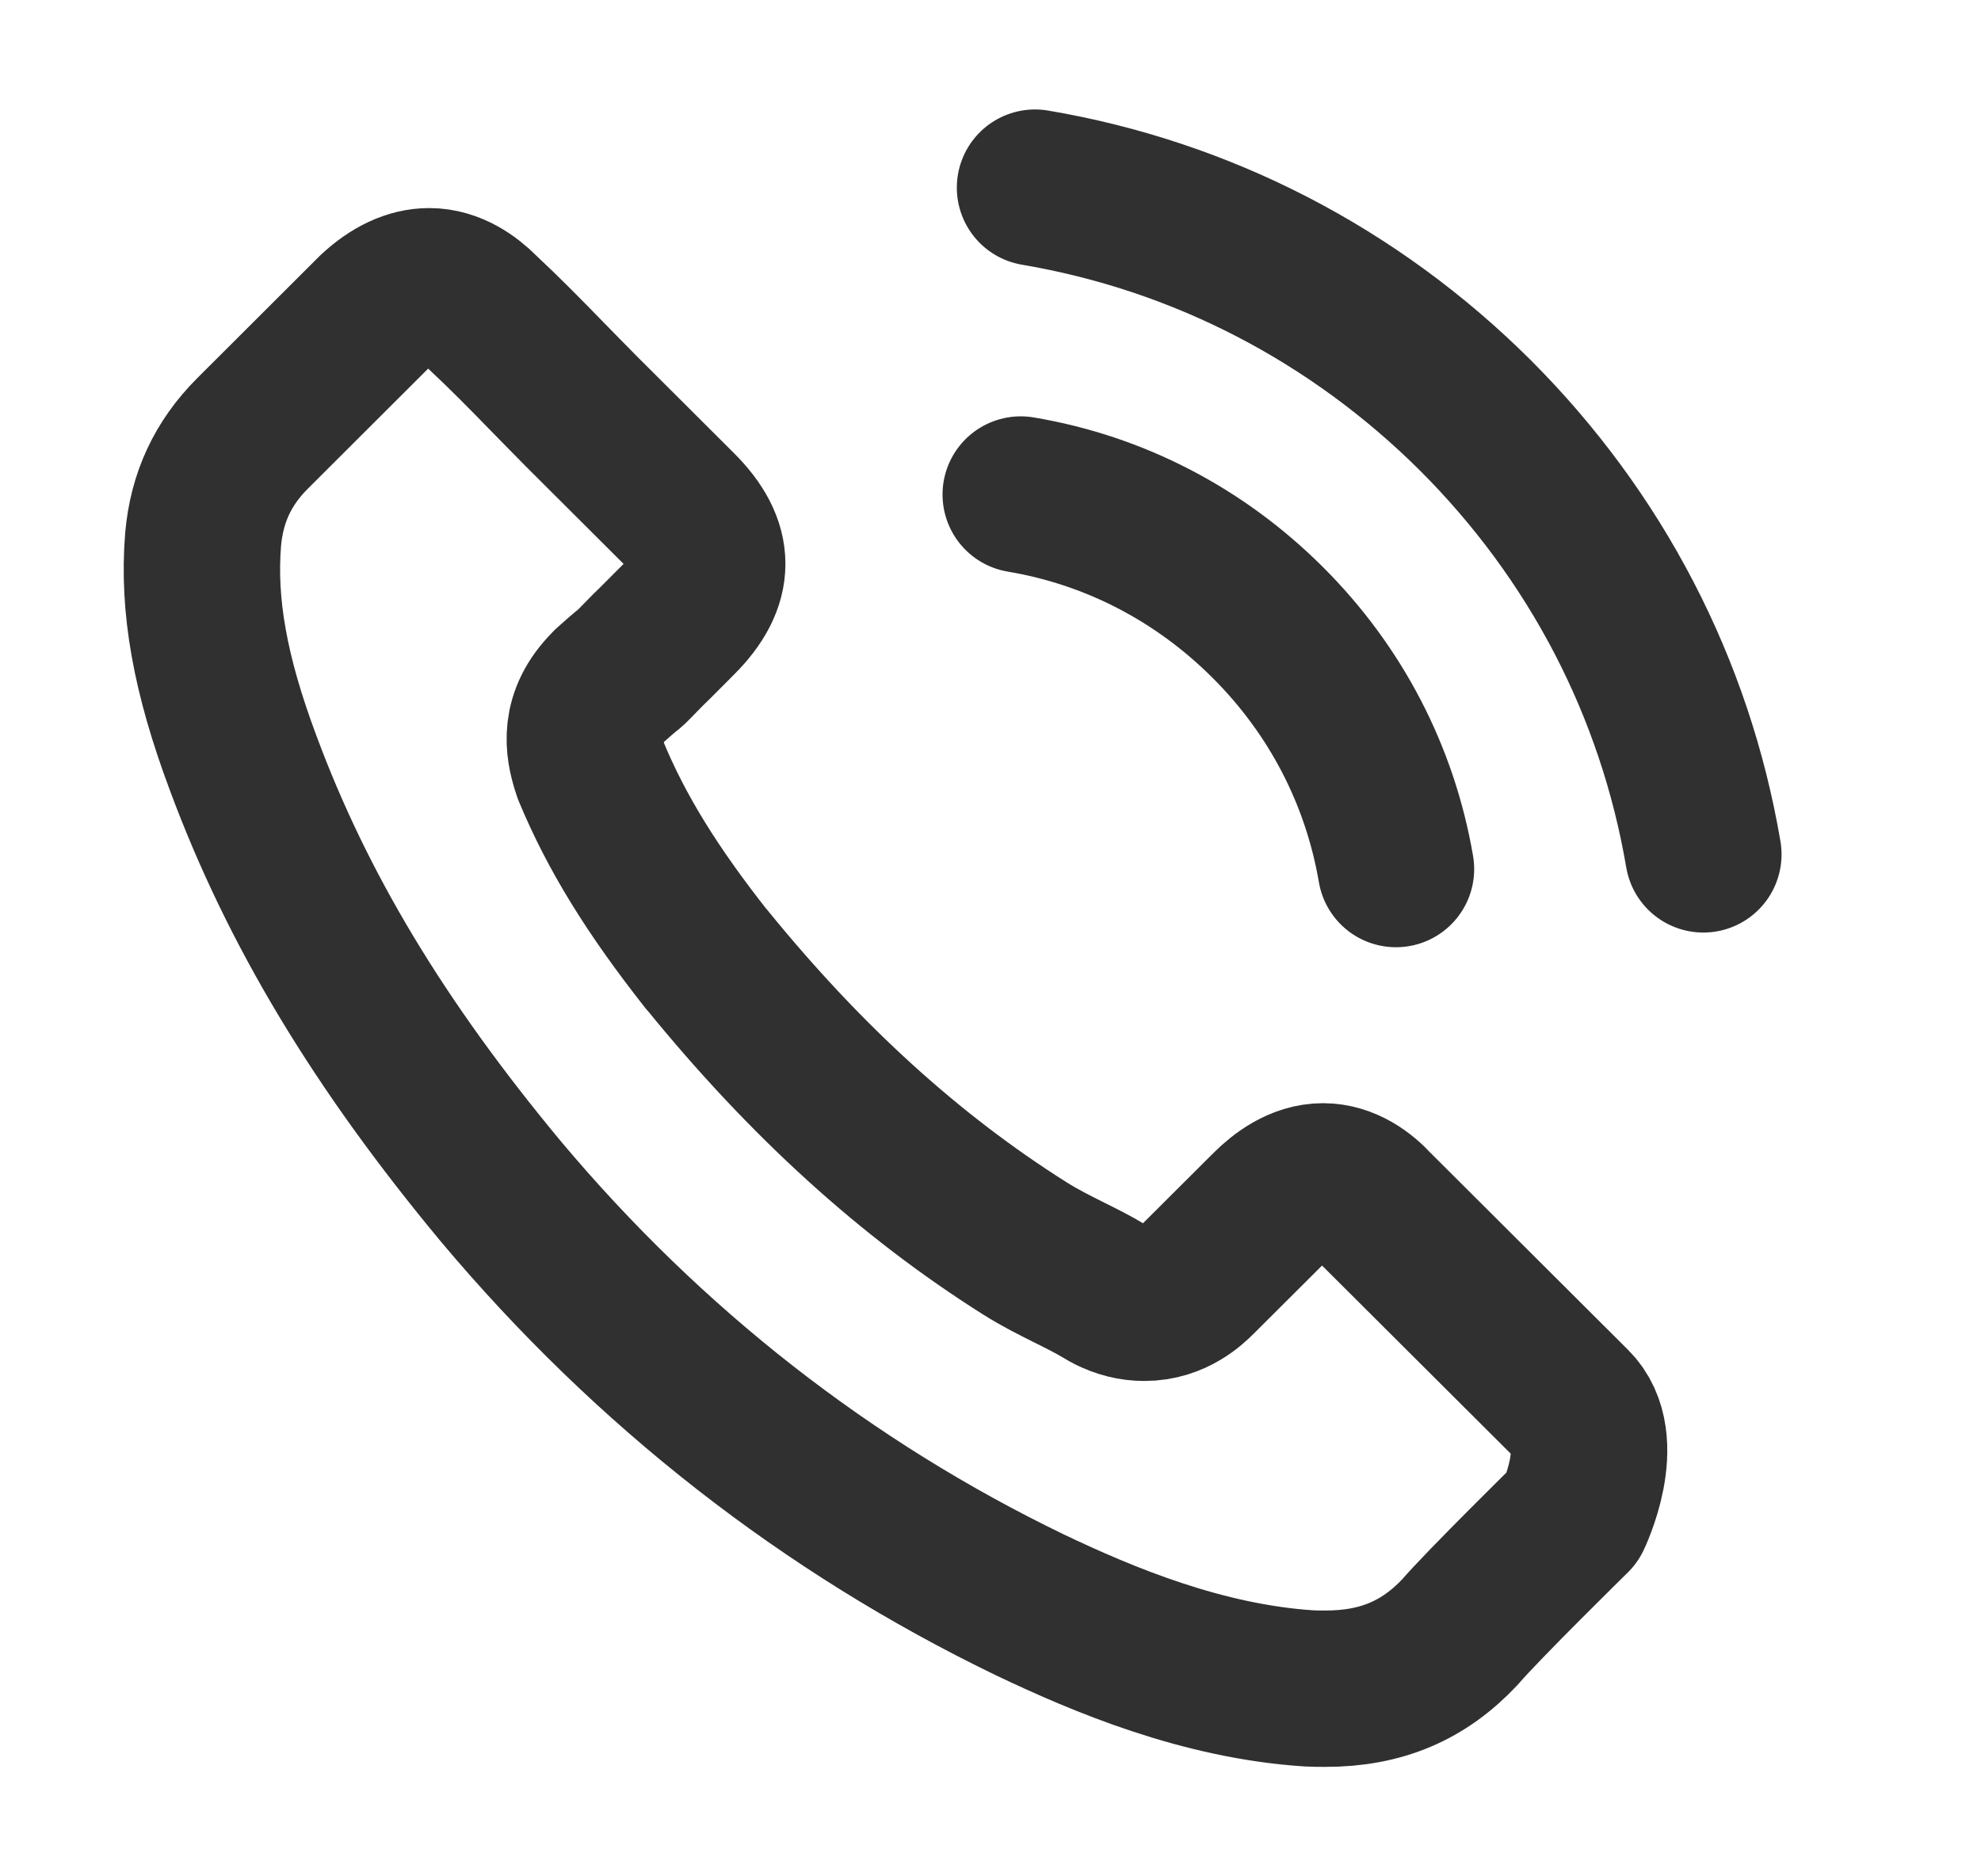 <?xml version="1.0" encoding="UTF-8"?> <svg xmlns="http://www.w3.org/2000/svg" width="19" height="18" viewBox="0 0 19 18" fill="none"><path d="M9.79 4.744C10.69 4.895 11.507 5.32 12.16 5.972C12.812 6.623 13.235 7.439 13.389 8.337M9.927 1.8C11.528 2.071 12.988 2.828 14.149 3.983C15.309 5.142 16.065 6.599 16.337 8.196M15.086 14.551C15.086 14.551 14.217 15.405 14.004 15.655C13.657 16.025 13.249 16.2 12.713 16.2C12.661 16.2 12.606 16.2 12.555 16.197C11.535 16.131 10.587 15.734 9.876 15.395C7.932 14.455 6.225 13.122 4.806 11.432C3.635 10.023 2.852 8.721 2.333 7.322C2.013 6.469 1.897 5.804 1.948 5.176C1.983 4.775 2.137 4.443 2.422 4.158L3.593 2.989C3.762 2.832 3.94 2.746 4.116 2.746C4.332 2.746 4.507 2.876 4.617 2.986C4.62 2.989 4.624 2.993 4.627 2.996C4.837 3.192 5.036 3.394 5.246 3.61C5.352 3.72 5.462 3.829 5.572 3.942L6.51 4.878C6.874 5.241 6.874 5.577 6.51 5.941C6.41 6.04 6.314 6.14 6.214 6.236C5.926 6.53 6.152 6.304 5.854 6.571C5.847 6.578 5.84 6.582 5.836 6.589C5.541 6.883 5.596 7.171 5.658 7.367C5.661 7.377 5.665 7.387 5.668 7.398C5.912 7.987 6.255 8.542 6.777 9.204L6.781 9.207C7.729 10.373 8.728 11.281 9.831 11.977C9.972 12.066 10.116 12.138 10.254 12.207C10.377 12.268 10.494 12.327 10.594 12.388C10.607 12.395 10.621 12.405 10.635 12.412C10.752 12.471 10.861 12.498 10.975 12.498C11.26 12.498 11.438 12.32 11.497 12.261L12.17 11.59C12.287 11.473 12.472 11.333 12.689 11.333C12.902 11.333 13.077 11.466 13.183 11.583C13.187 11.586 13.187 11.586 13.19 11.59L15.083 13.478C15.437 13.828 15.086 14.551 15.086 14.551Z" stroke="#303030" stroke-width="1.5" stroke-linecap="round" stroke-linejoin="round"></path></svg> 